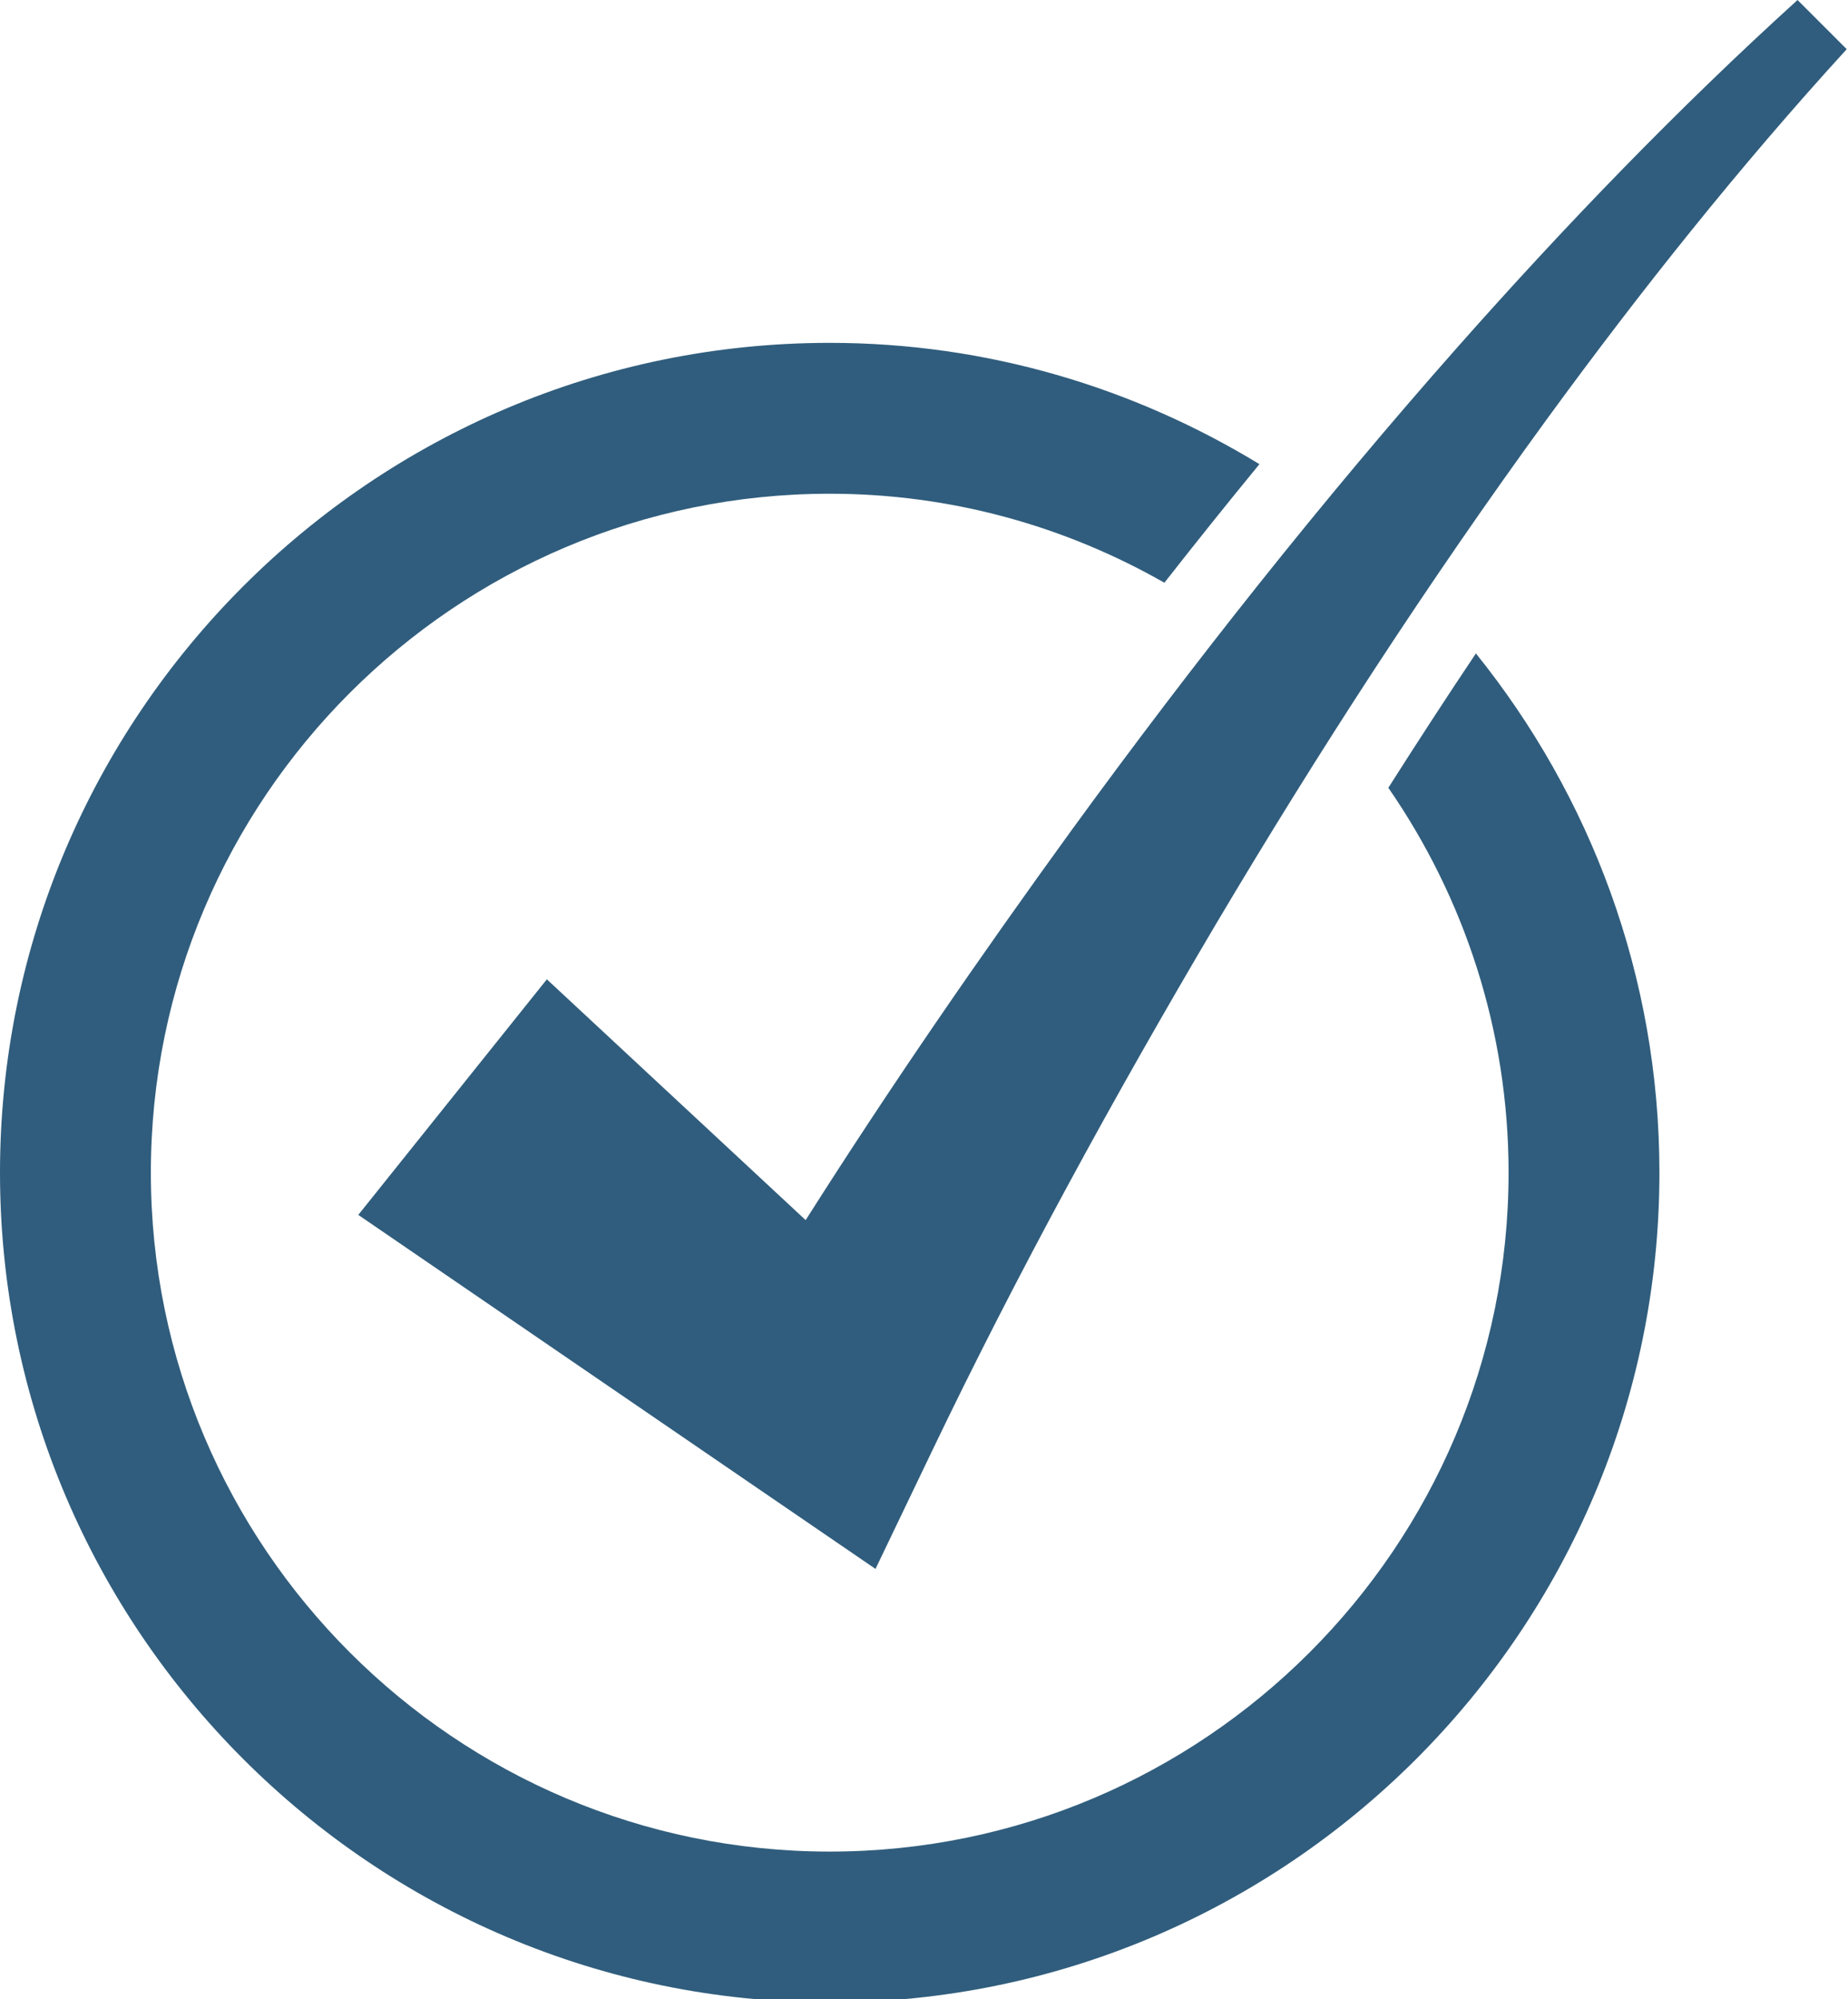 <?xml version="1.0" encoding="UTF-8" standalone="no"?><svg xmlns="http://www.w3.org/2000/svg" xmlns:xlink="http://www.w3.org/1999/xlink" fill="#305d7d" height="26.5" preserveAspectRatio="xMidYMid meet" version="1" viewBox="0.0 0.0 24.5 26.5" width="24.5" zoomAndPan="magnify"><g id="change1_1"><path d="M20,15.545c0,4.963-4.037,9-9,9c-4.963,0-9-4.037-9-9s4.037-9,9-9c1.613,0,3.126,0.432,4.437,1.18 c0.419-0.535,0.839-1.059,1.26-1.572C15.033,5.139,13.087,4.545,11,4.545c-6.065,0-11,4.934-11,11c0,6.064,4.935,11,11,11 c6.065,0,11-4.936,11-11c0-2.606-0.914-4.996-2.433-6.883c-0.389,0.58-0.775,1.174-1.161,1.781C19.409,11.894,20,13.652,20,15.545z" fill="inherit"/><path d="M23.831,0c-1.591,1.443-3.085,2.994-4.509,4.603c-1.806,2.043-3.5,4.184-5.106,6.389c-1.229,1.695-2.406,3.402-3.535,5.182 L7.25,12.982l-2.5,3.123l5.299,3.627l1.558,1.066l0.741-1.545c1.125-2.35,2.421-4.717,3.773-7.004 c1.361-2.293,2.815-4.535,4.387-6.693c1.24-1.699,2.555-3.35,3.975-4.904L23.831,0z" fill="inherit"/></g></svg>